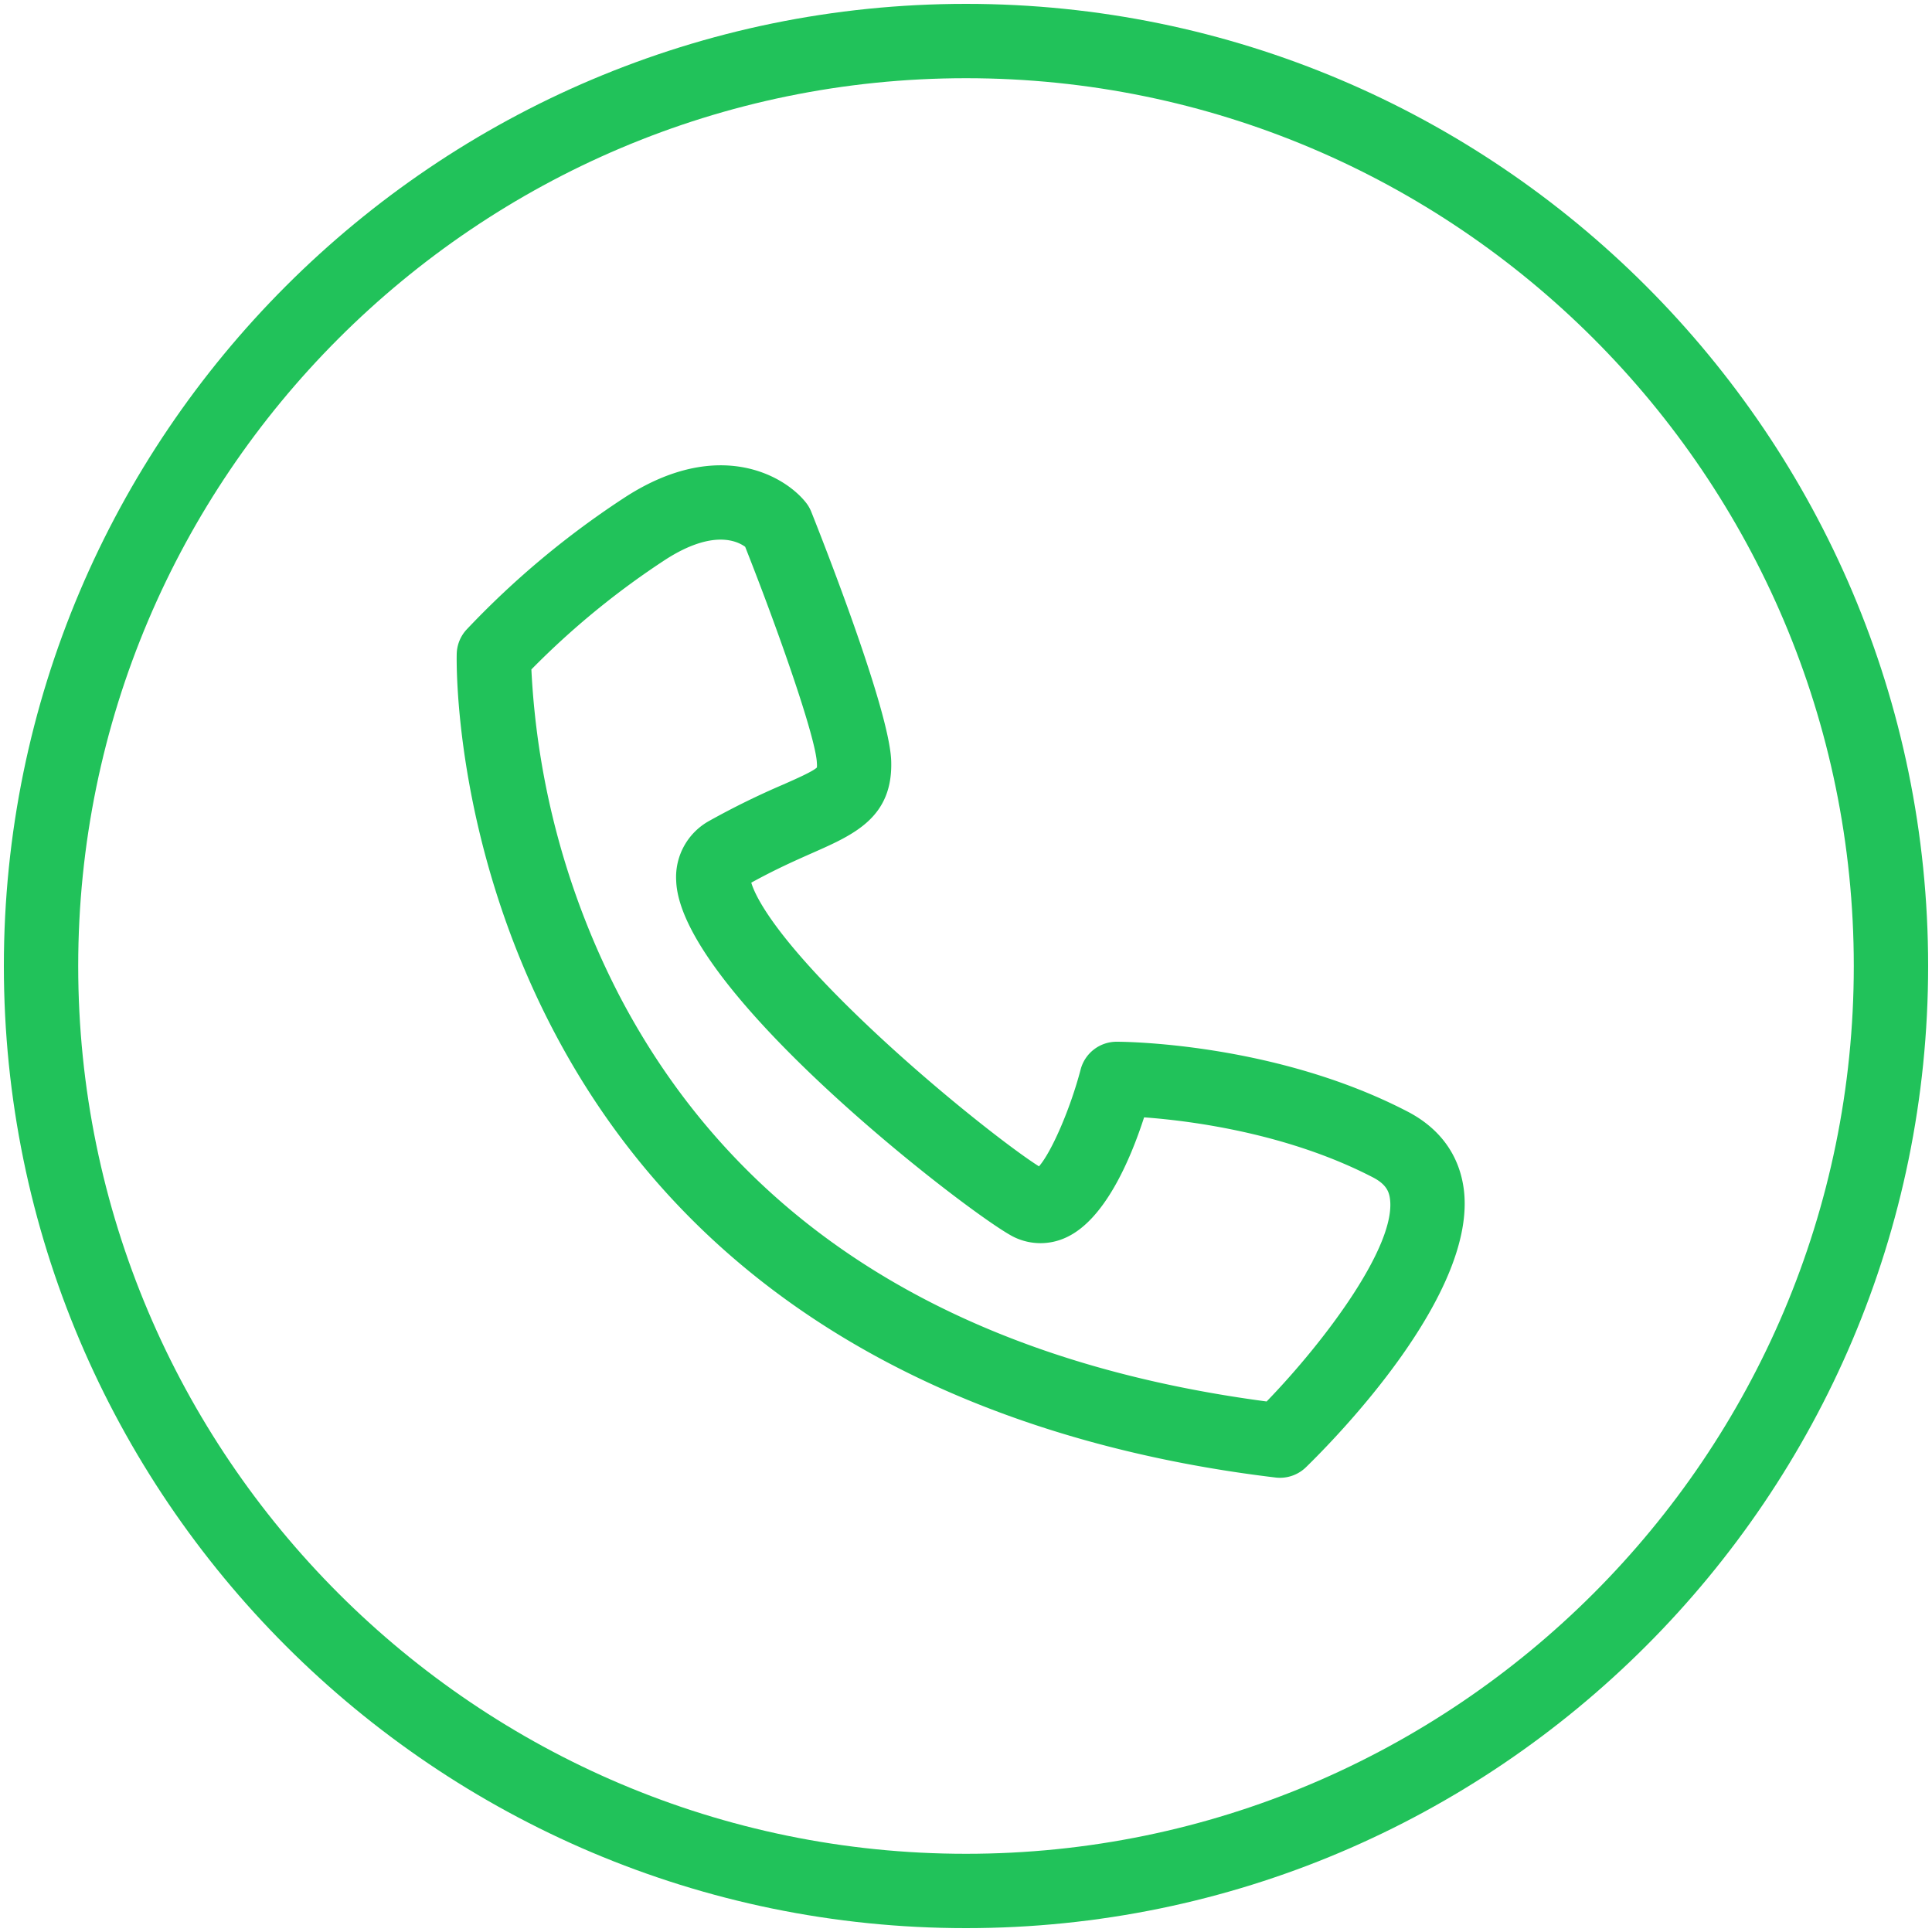 <svg id="Vrstva_1" data-name="Vrstva 1" xmlns="http://www.w3.org/2000/svg" viewBox="0 0 500 500"><defs><style>.cls-1{fill:#21c25a;}</style></defs><title>quickcontact</title><path class="cls-1" d="M250,499C112.7,499,1,387.3,1,250S112.7,1,250,1,499,112.7,499,250,387.3,499,250,499Zm0-478.76C123.31,20.24,20.24,123.31,20.24,250S123.31,479.76,250,479.76,479.76,376.69,479.76,250,376.69,20.24,250,20.24Z"/><path class="cls-1" d="M331.23,382.45a9.73,9.73,0,0,1-1.14-.07C268.5,375,186,348.9,143,266.26c-25.71-49.38-24.85-95.14-24.8-97.06a9.62,9.62,0,0,1,2.51-6.23,226.39,226.39,0,0,1,41.53-34.59c23.62-15,40.61-5.48,46.29,1.63a9.59,9.59,0,0,1,1.43,2.45c3.37,8.47,20.23,51.39,20.68,64.42,0.5,14.64-9.56,19.08-20.21,23.79-4.34,1.92-9.67,4.27-16,7.76,1,3.41,6.14,14.77,33.33,40,17.11,15.85,34.75,29.41,41.13,33.42,3.22-3.67,8.08-14.79,10.76-25A9.63,9.63,0,0,1,289,269.6c1.65,0,40.85.2,75.27,18.07,8.21,4.26,13.22,11,14.49,19.62,4,27.26-33.28,65.13-40.8,72.45A9.62,9.62,0,0,1,331.23,382.45ZM137.52,173.25a205.76,205.76,0,0,0,23,84.85c30.93,58.8,87.2,94,167.28,104.6C343,347,361.5,322.22,359.7,310.09c-0.26-1.75-1-3.61-4.32-5.35-22.18-11.51-47.3-14.69-59.29-15.57-3.56,11-10.13,26.35-20,31a15.66,15.66,0,0,1-13.5.06C252.94,315.76,176.1,257,175,228a16.6,16.6,0,0,1,8.61-15.59,204.27,204.27,0,0,1,19.08-9.37c3.42-1.51,7.64-3.37,8.72-4.41a6.24,6.24,0,0,0,0-1.12c-0.22-6.29-9.47-33-18.56-56-2.19-1.59-8.46-4.39-20.32,3.12A209.19,209.19,0,0,0,137.52,173.25Z"/></svg>